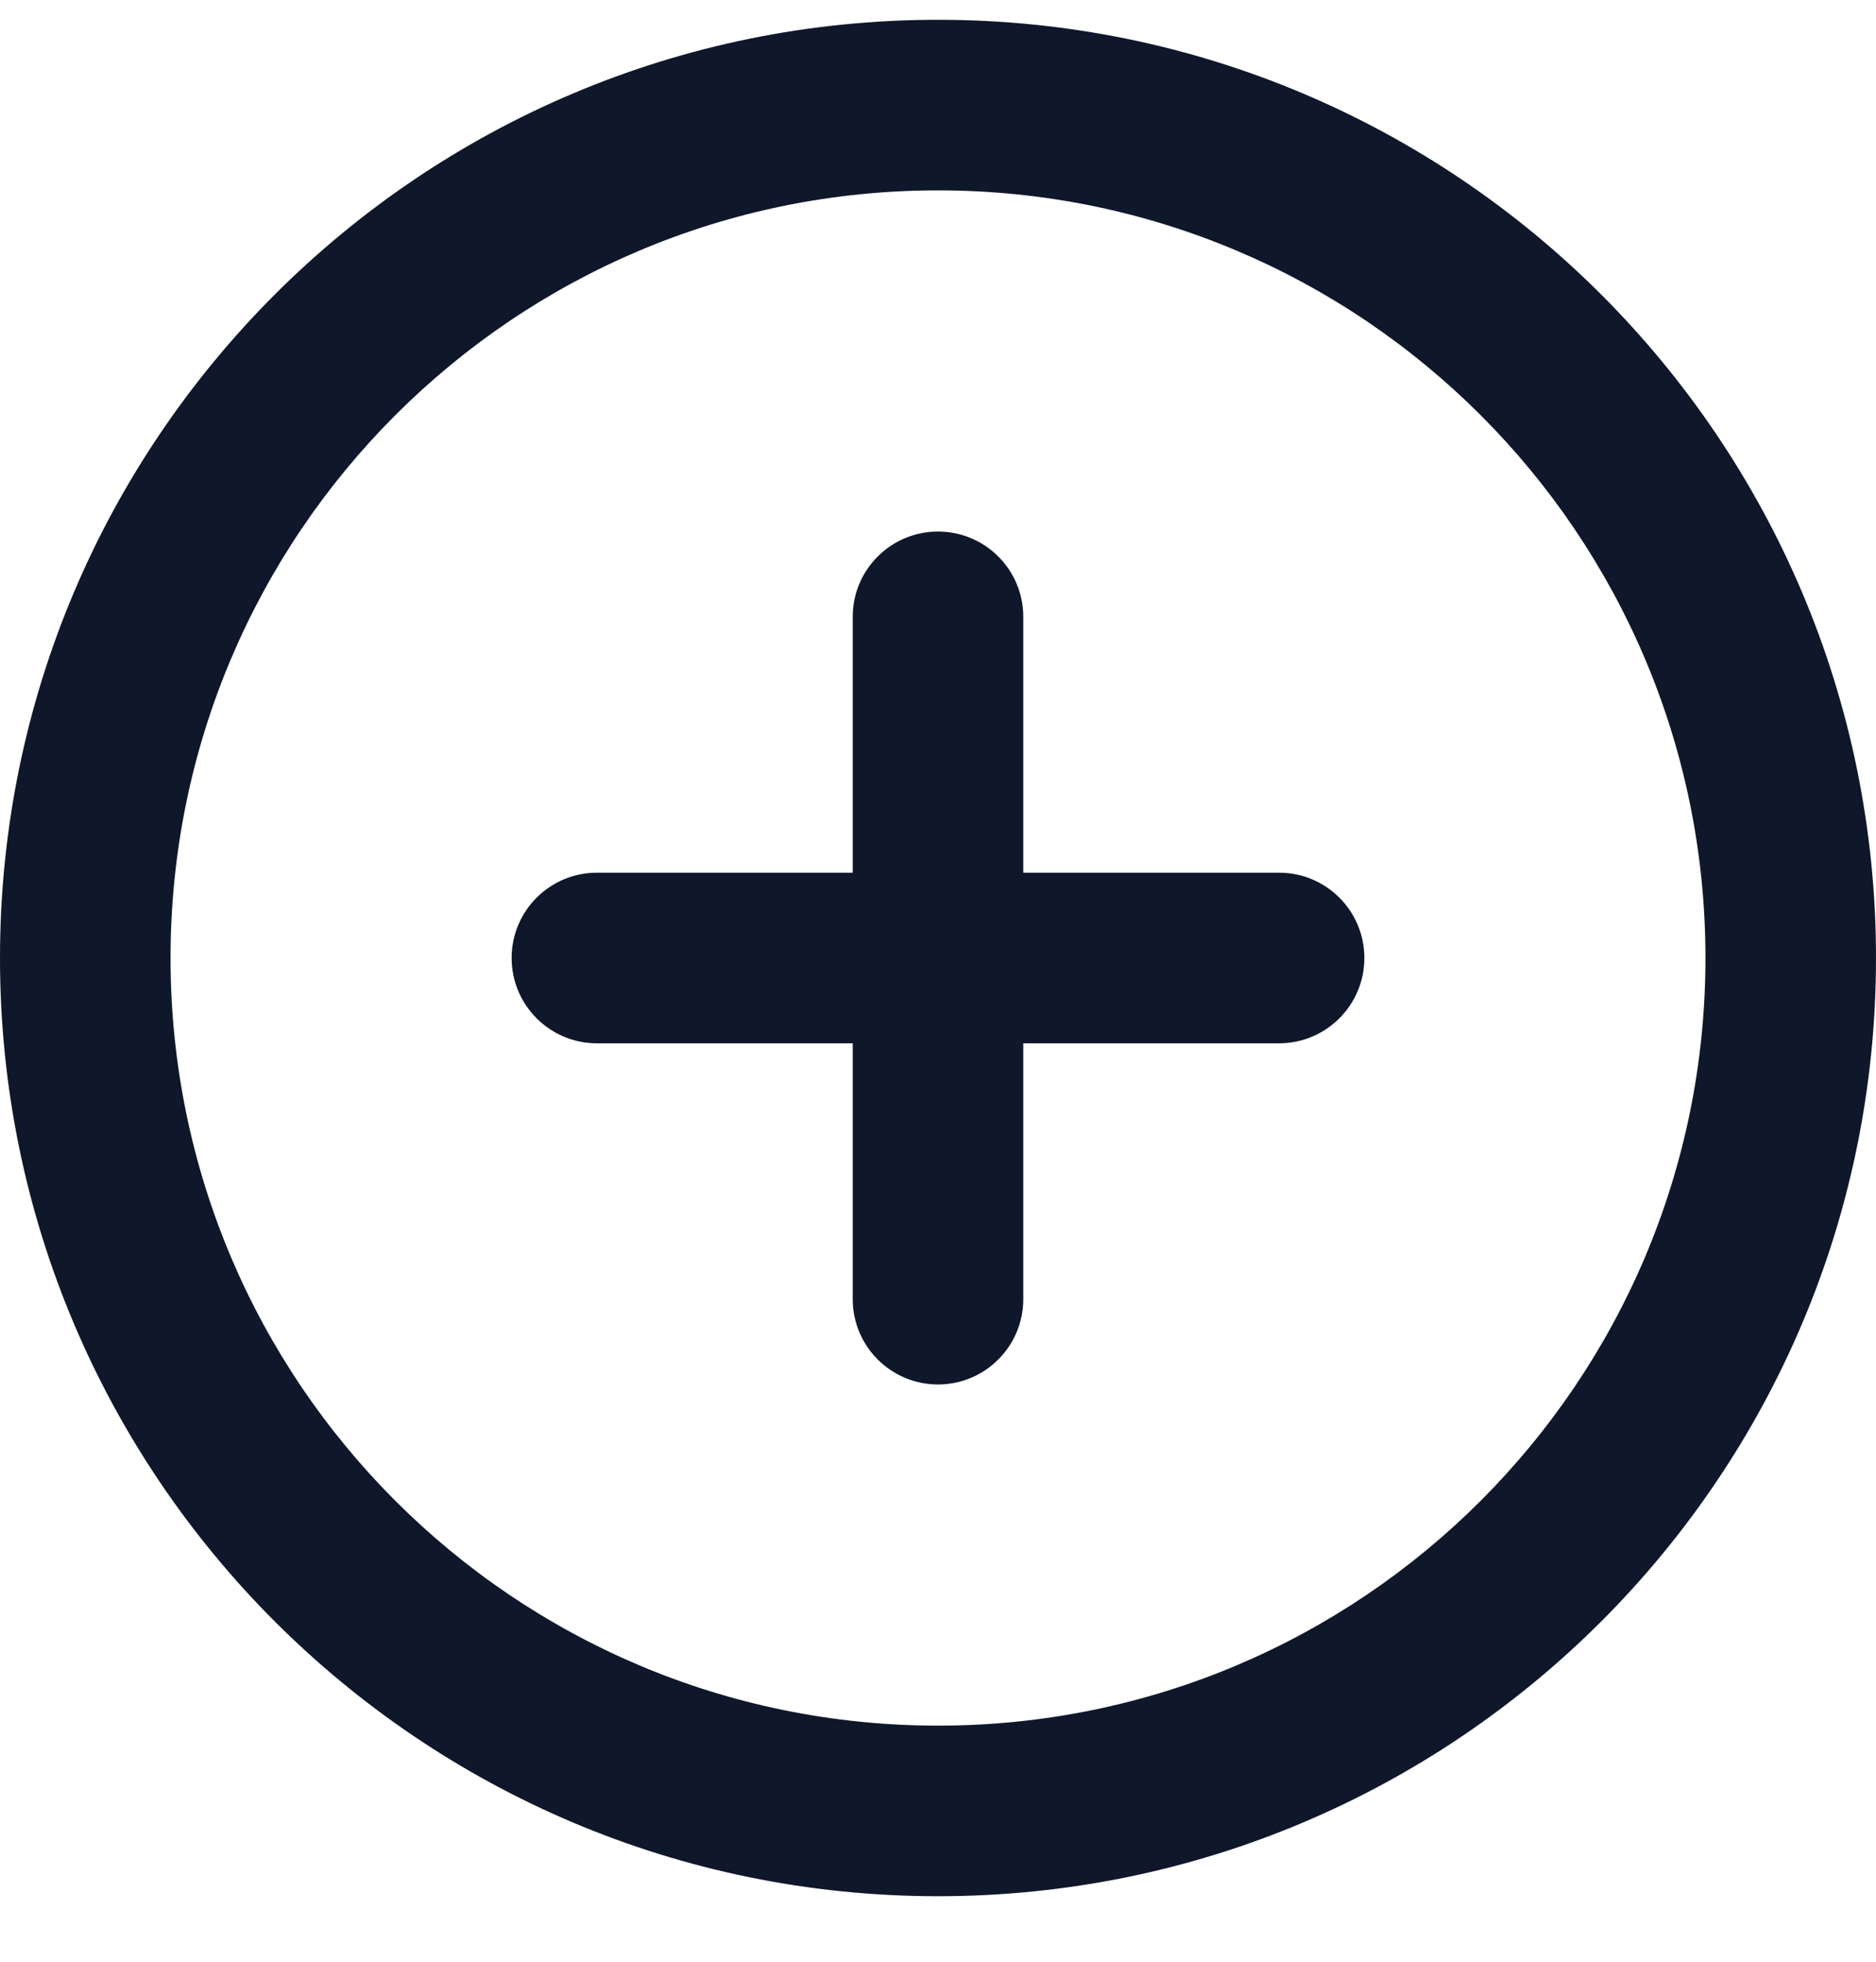 <svg width="22" height="23" viewBox="0 0 22 23" fill="none" xmlns="http://www.w3.org/2000/svg">
<path fill-rule="evenodd" clip-rule="evenodd" d="M11 2.232C6.029 2.232 2 6.261 2 11.232C2 16.202 6.029 20.232 11 20.232C15.971 20.232 20 16.202 20 11.232C20 6.261 15.971 2.232 11 2.232ZM0 11.232C0 5.157 4.925 0.232 11 0.232C17.075 0.232 22 5.157 22 11.232C22 17.307 17.075 22.232 11 22.232C4.925 22.232 0 17.307 0 11.232ZM11 6.232C11.552 6.232 12 6.679 12 7.232V10.232H15C15.552 10.232 16 10.679 16 11.232C16 11.784 15.552 12.232 15 12.232H12V15.232C12 15.784 11.552 16.232 11 16.232C10.448 16.232 10 15.784 10 15.232V12.232H7C6.448 12.232 6 11.784 6 11.232C6 10.679 6.448 10.232 7 10.232H10V7.232C10 6.679 10.448 6.232 11 6.232Z" fill="#0F172A"/>
</svg>
